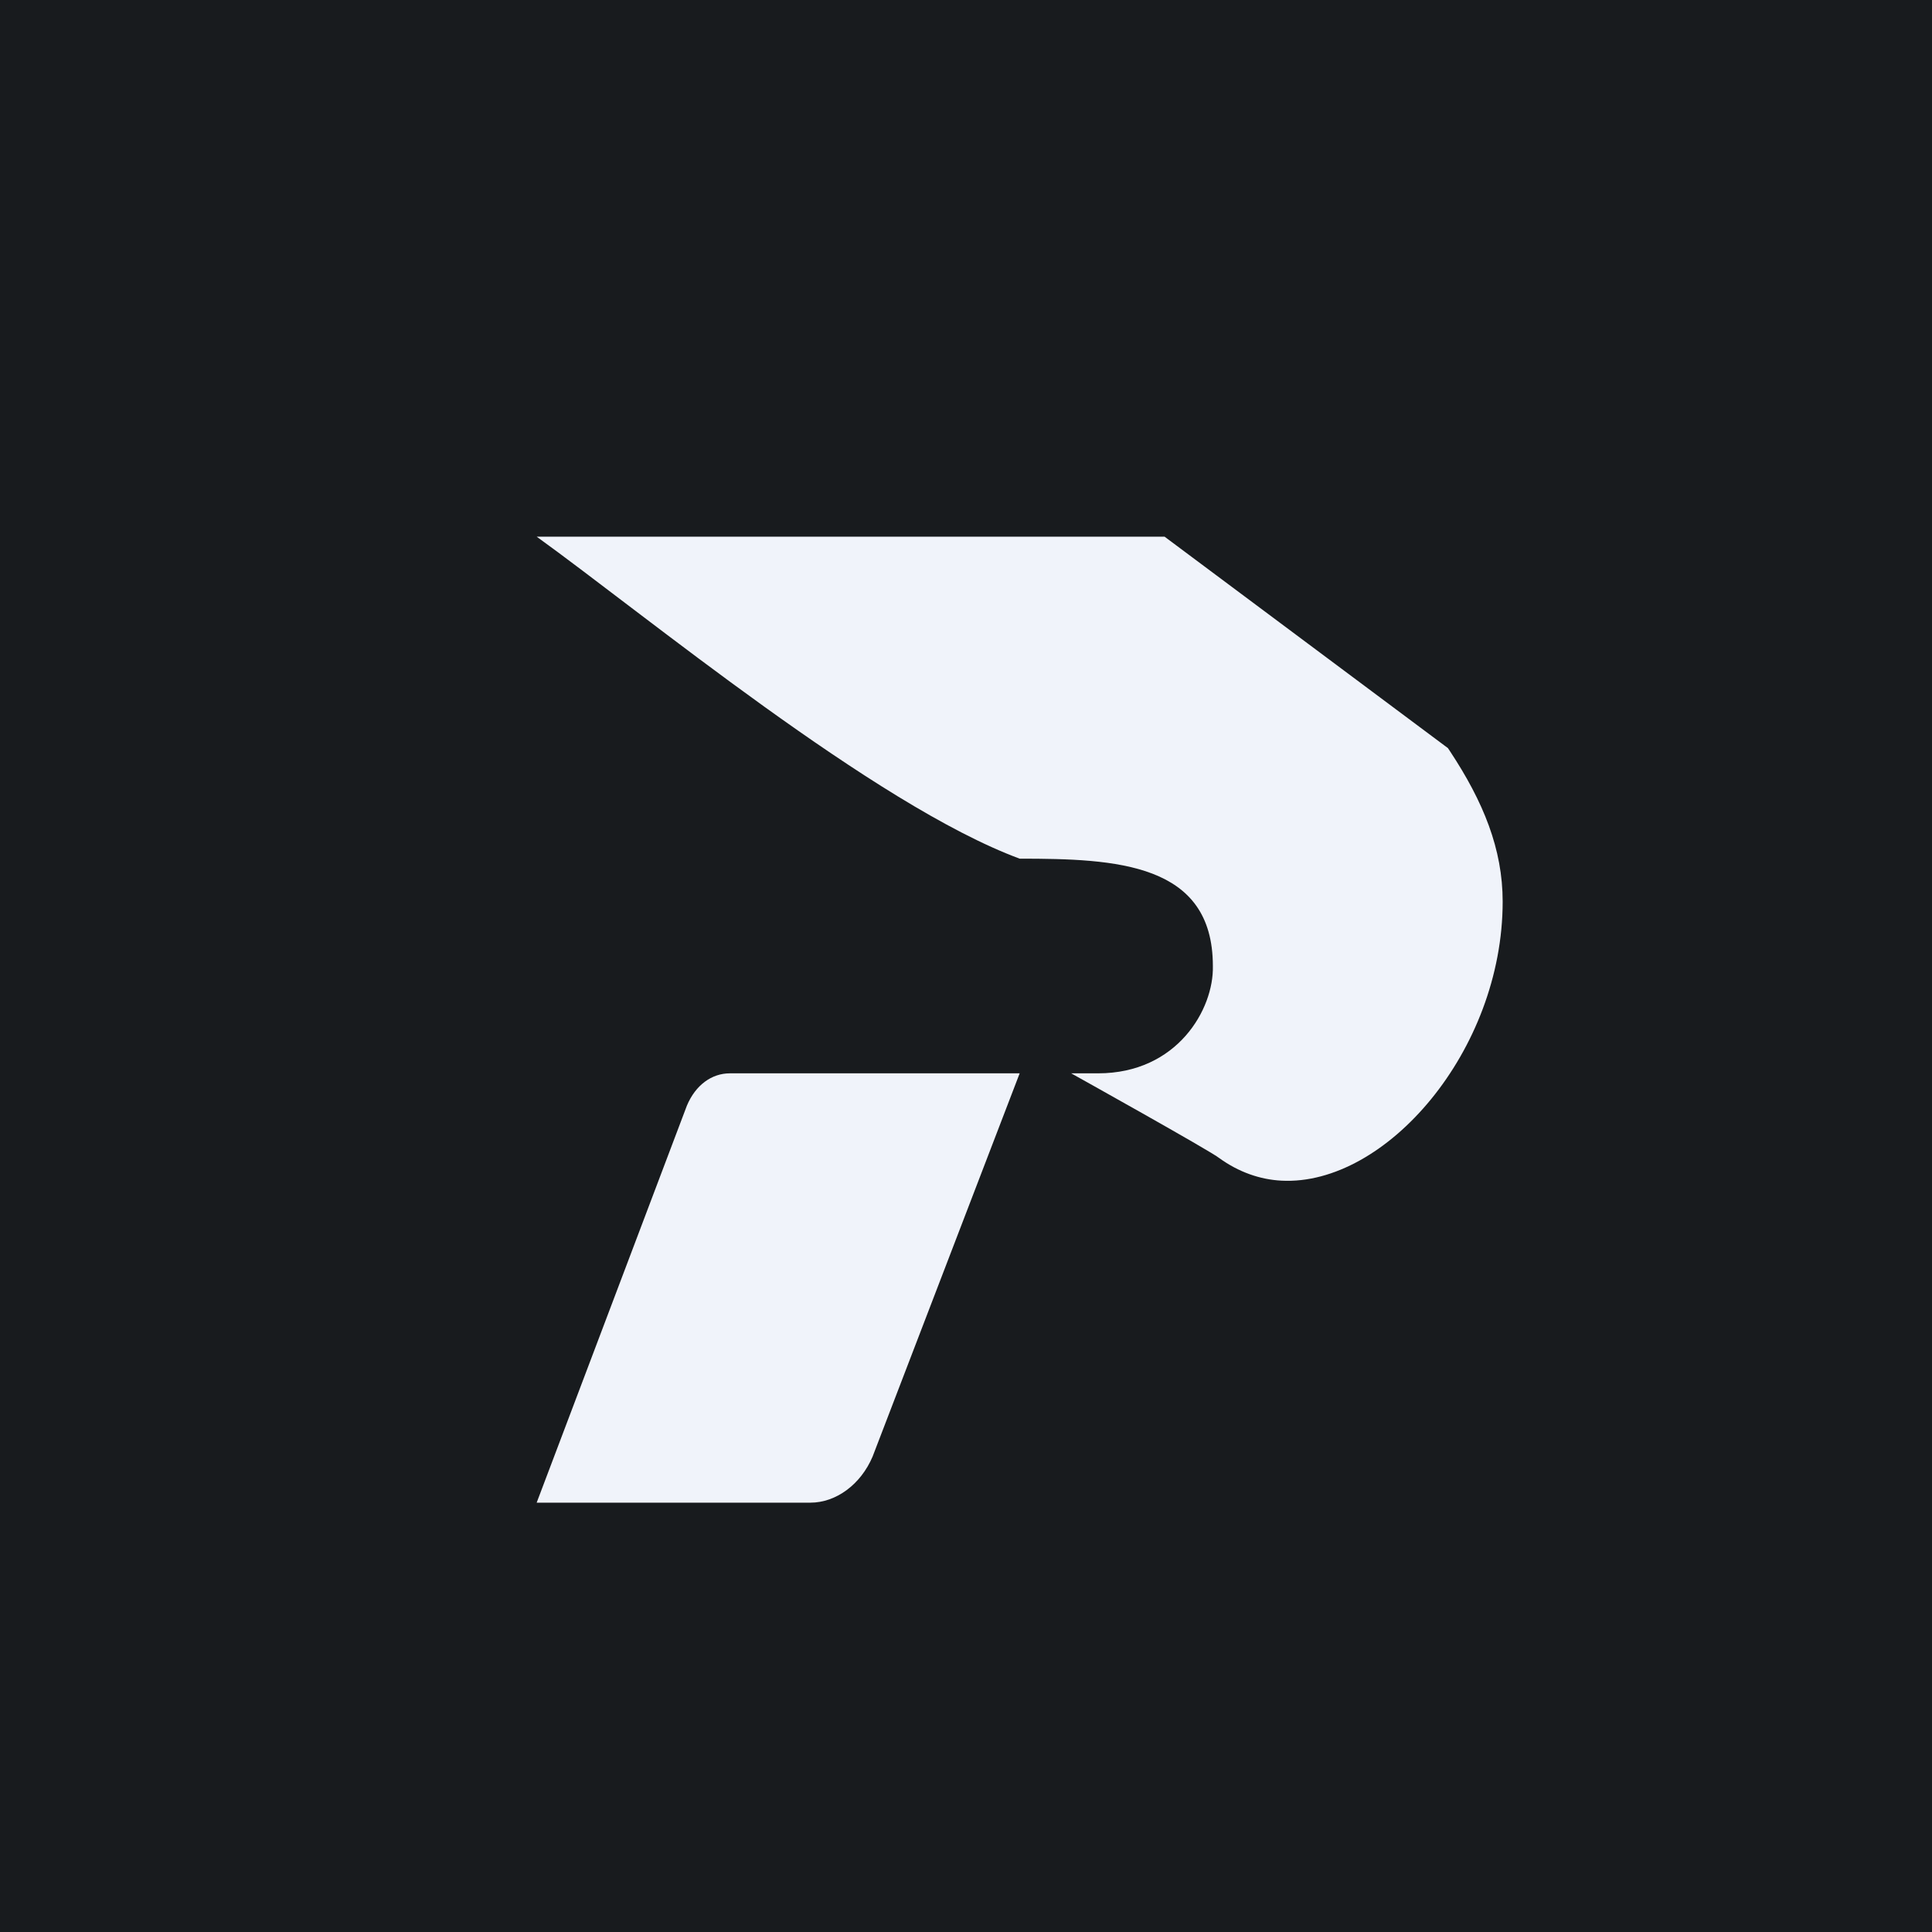 <!-- by TradingView --><svg width="18" height="18" viewBox="0 0 18 18" xmlns="http://www.w3.org/2000/svg"><path fill="#181B1E" d="M0 0h18v18H0z"/><path d="m9.5 10-1.37 3.57c-.11.26-.34.43-.58.43H5l1.4-3.7c.08-.19.23-.3.4-.3h2.7ZM5 5h5.85l2.64 1.97.02.03c.31.47.49.91.49 1.4 0 1.39-1.09 2.65-2.06 2.6-.2-.01-.4-.08-.58-.21-.07-.06-1.38-.79-1.38-.79h.25c.74 0 1.08-.6 1.07-1 0-.96-.9-1-1.8-1C8.15 7.5 6 5.72 5 5Z" fill="#F0F3FA"/></svg>